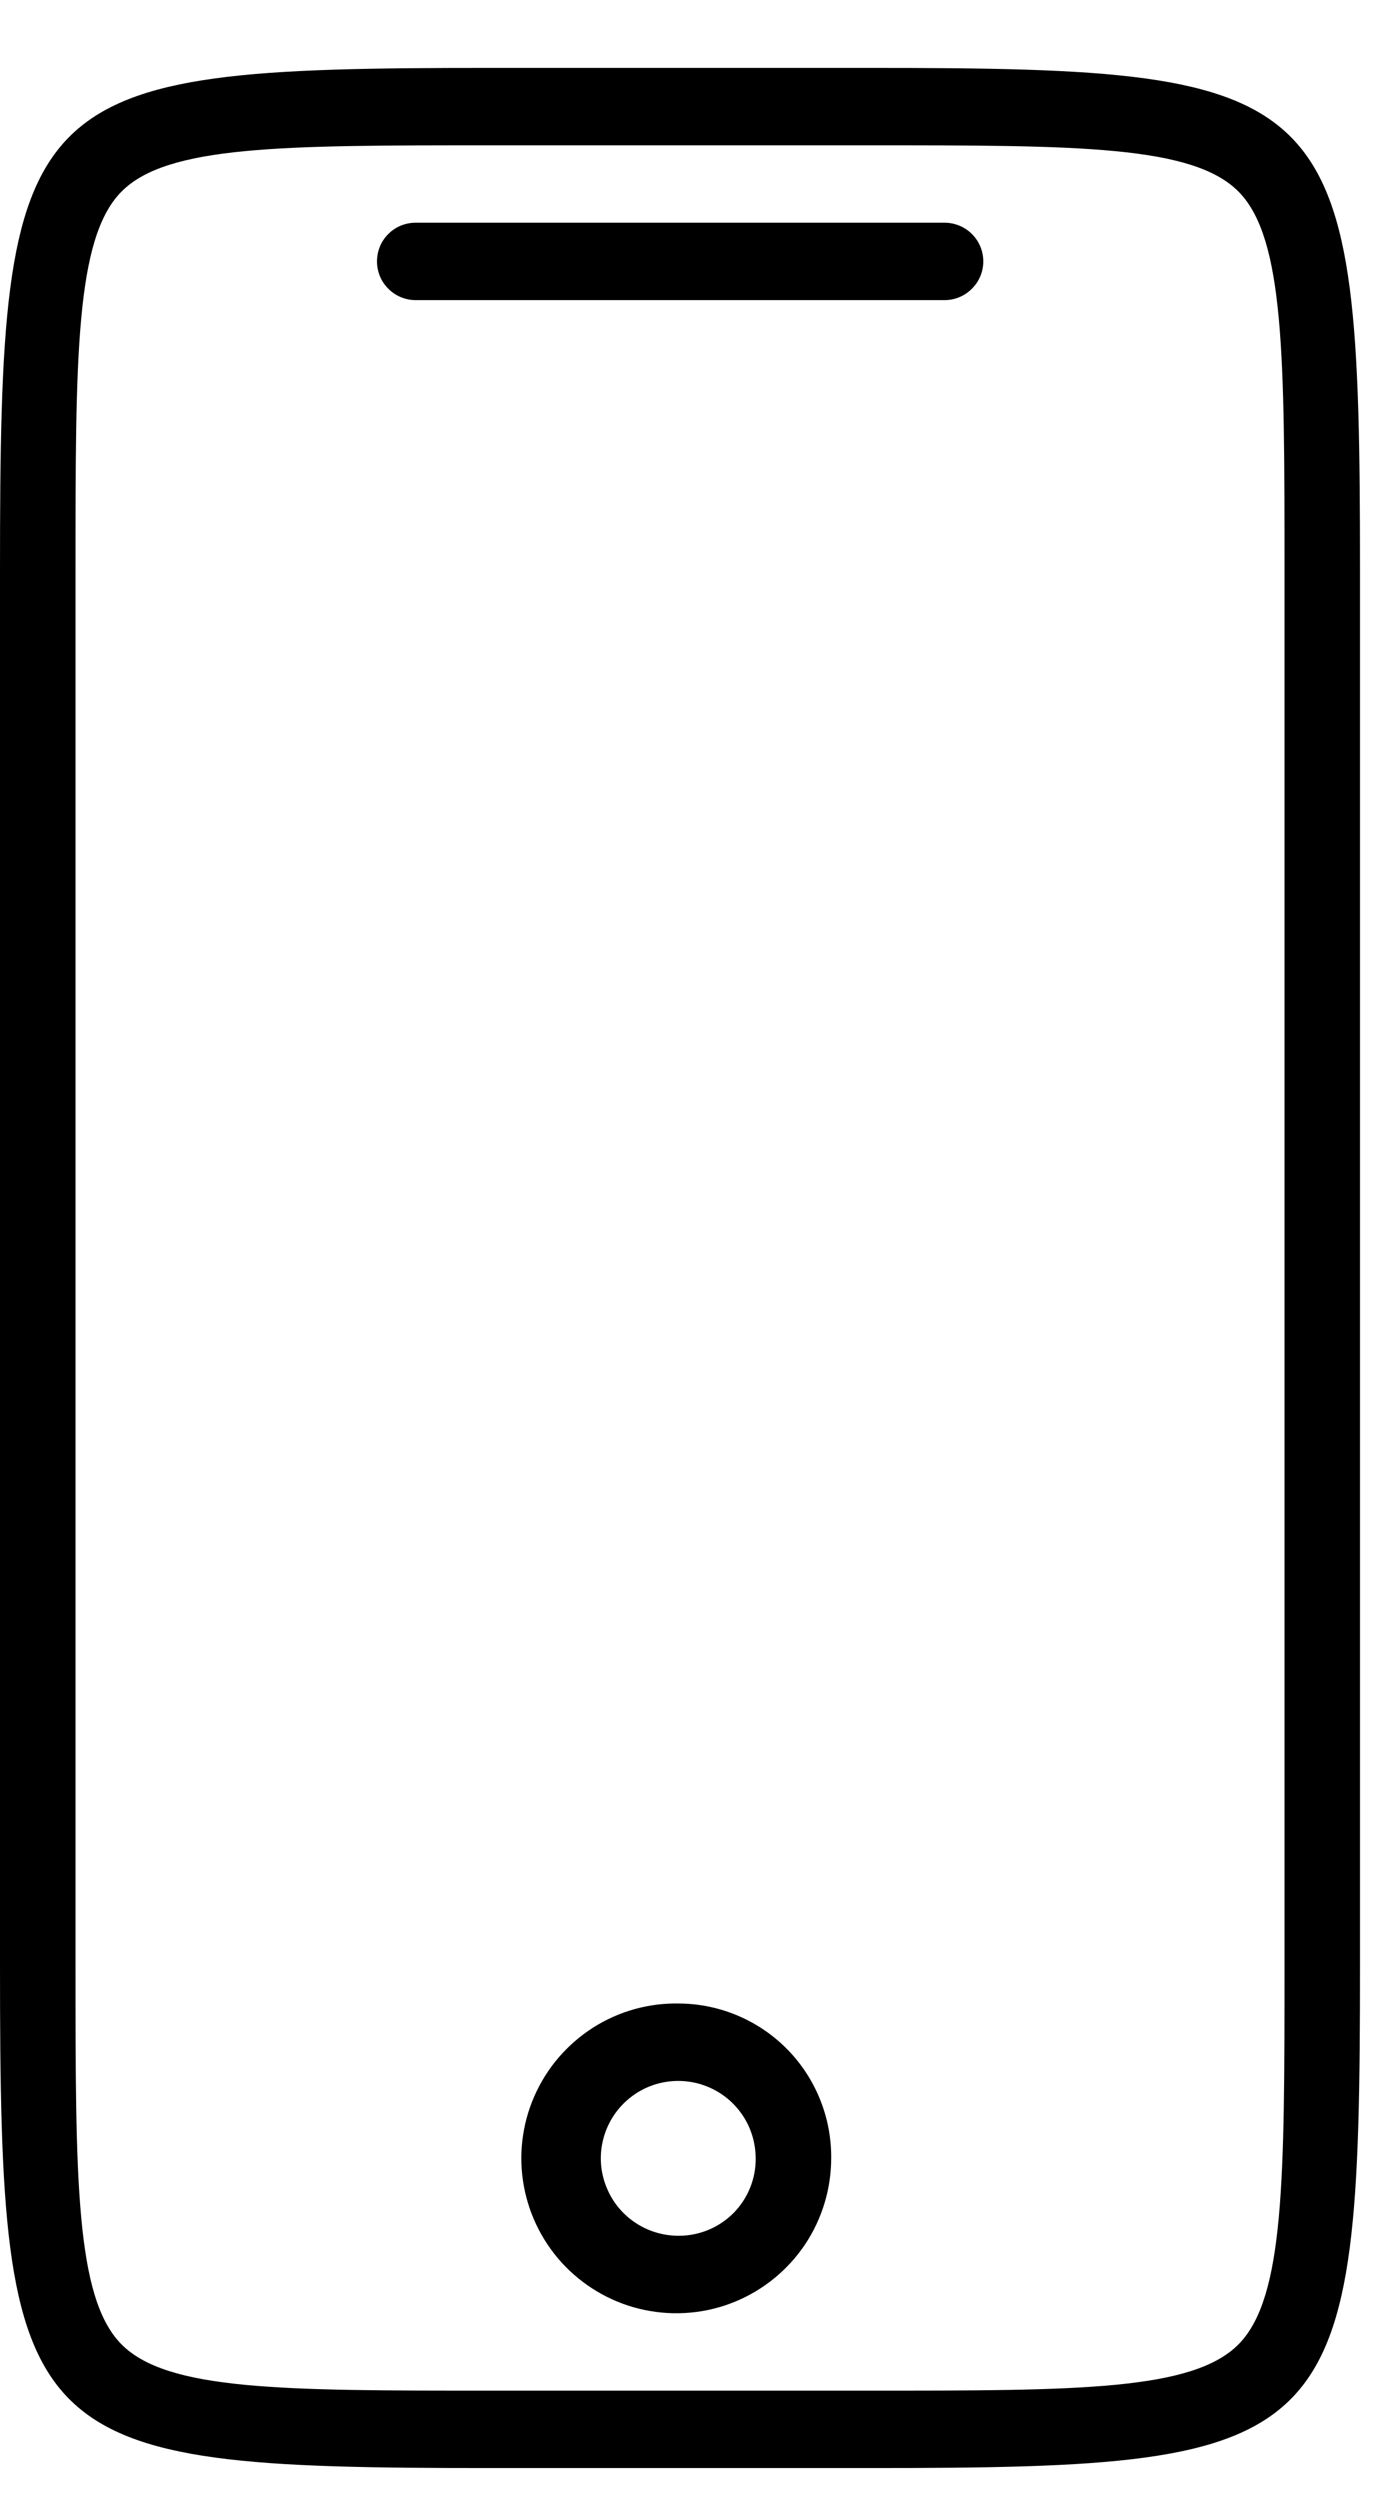 <svg xmlns="http://www.w3.org/2000/svg" width="14" height="25" viewBox="0 0 14 25" fill="none">
    <path d="M8.689 0.679H4.911C0.184 0.679 0 0.867 0 5.711V19.647C0 24.491 0.184 24.679 4.911 24.679H8.689C13.417 24.679 13.6 24.491 13.6 19.647V5.711C13.6 0.867 13.416 0.679 8.689 0.679ZM12.845 19.647C12.845 21.79 12.845 22.971 12.389 23.438C11.933 23.905 10.781 23.905 8.689 23.905H4.911C2.819 23.905 1.667 23.905 1.211 23.438C0.755 22.971 0.755 21.79 0.755 19.647V5.711C0.755 3.568 0.755 2.387 1.211 1.92C1.667 1.453 2.819 1.453 4.911 1.453H8.689C10.781 1.453 11.933 1.453 12.389 1.92C12.845 2.387 12.845 3.568 12.845 5.711V19.647Z" fill="black"/>
    <path d="M9.445 2.227H4.157C4.054 2.227 3.955 2.267 3.883 2.34C3.81 2.412 3.77 2.511 3.77 2.614C3.77 2.716 3.81 2.815 3.883 2.887C3.955 2.96 4.054 3.001 4.157 3.001H9.446C9.548 3.001 9.647 2.96 9.719 2.887C9.792 2.815 9.833 2.716 9.833 2.614C9.833 2.511 9.792 2.412 9.719 2.34C9.647 2.267 9.547 2.227 9.445 2.227ZM6.801 20.034C6.492 20.026 6.189 20.11 5.929 20.276C5.67 20.442 5.465 20.681 5.342 20.964C5.219 21.246 5.183 21.559 5.239 21.862C5.295 22.165 5.44 22.445 5.655 22.665C5.871 22.885 6.147 23.037 6.449 23.099C6.75 23.161 7.064 23.133 7.349 23.016C7.634 22.899 7.878 22.7 8.05 22.444C8.221 22.188 8.312 21.887 8.312 21.579C8.315 21.174 8.158 20.784 7.875 20.494C7.592 20.205 7.205 20.039 6.801 20.034ZM6.801 22.356C6.647 22.359 6.495 22.317 6.366 22.234C6.236 22.151 6.134 22.032 6.073 21.89C6.011 21.749 5.993 21.593 6.021 21.442C6.049 21.291 6.121 21.151 6.229 21.041C6.336 20.931 6.474 20.855 6.625 20.824C6.775 20.793 6.932 20.807 7.074 20.865C7.217 20.923 7.339 21.022 7.425 21.15C7.511 21.277 7.556 21.428 7.557 21.582C7.559 21.784 7.48 21.98 7.339 22.125C7.197 22.27 7.003 22.353 6.801 22.356Z" fill="black"/>
</svg>